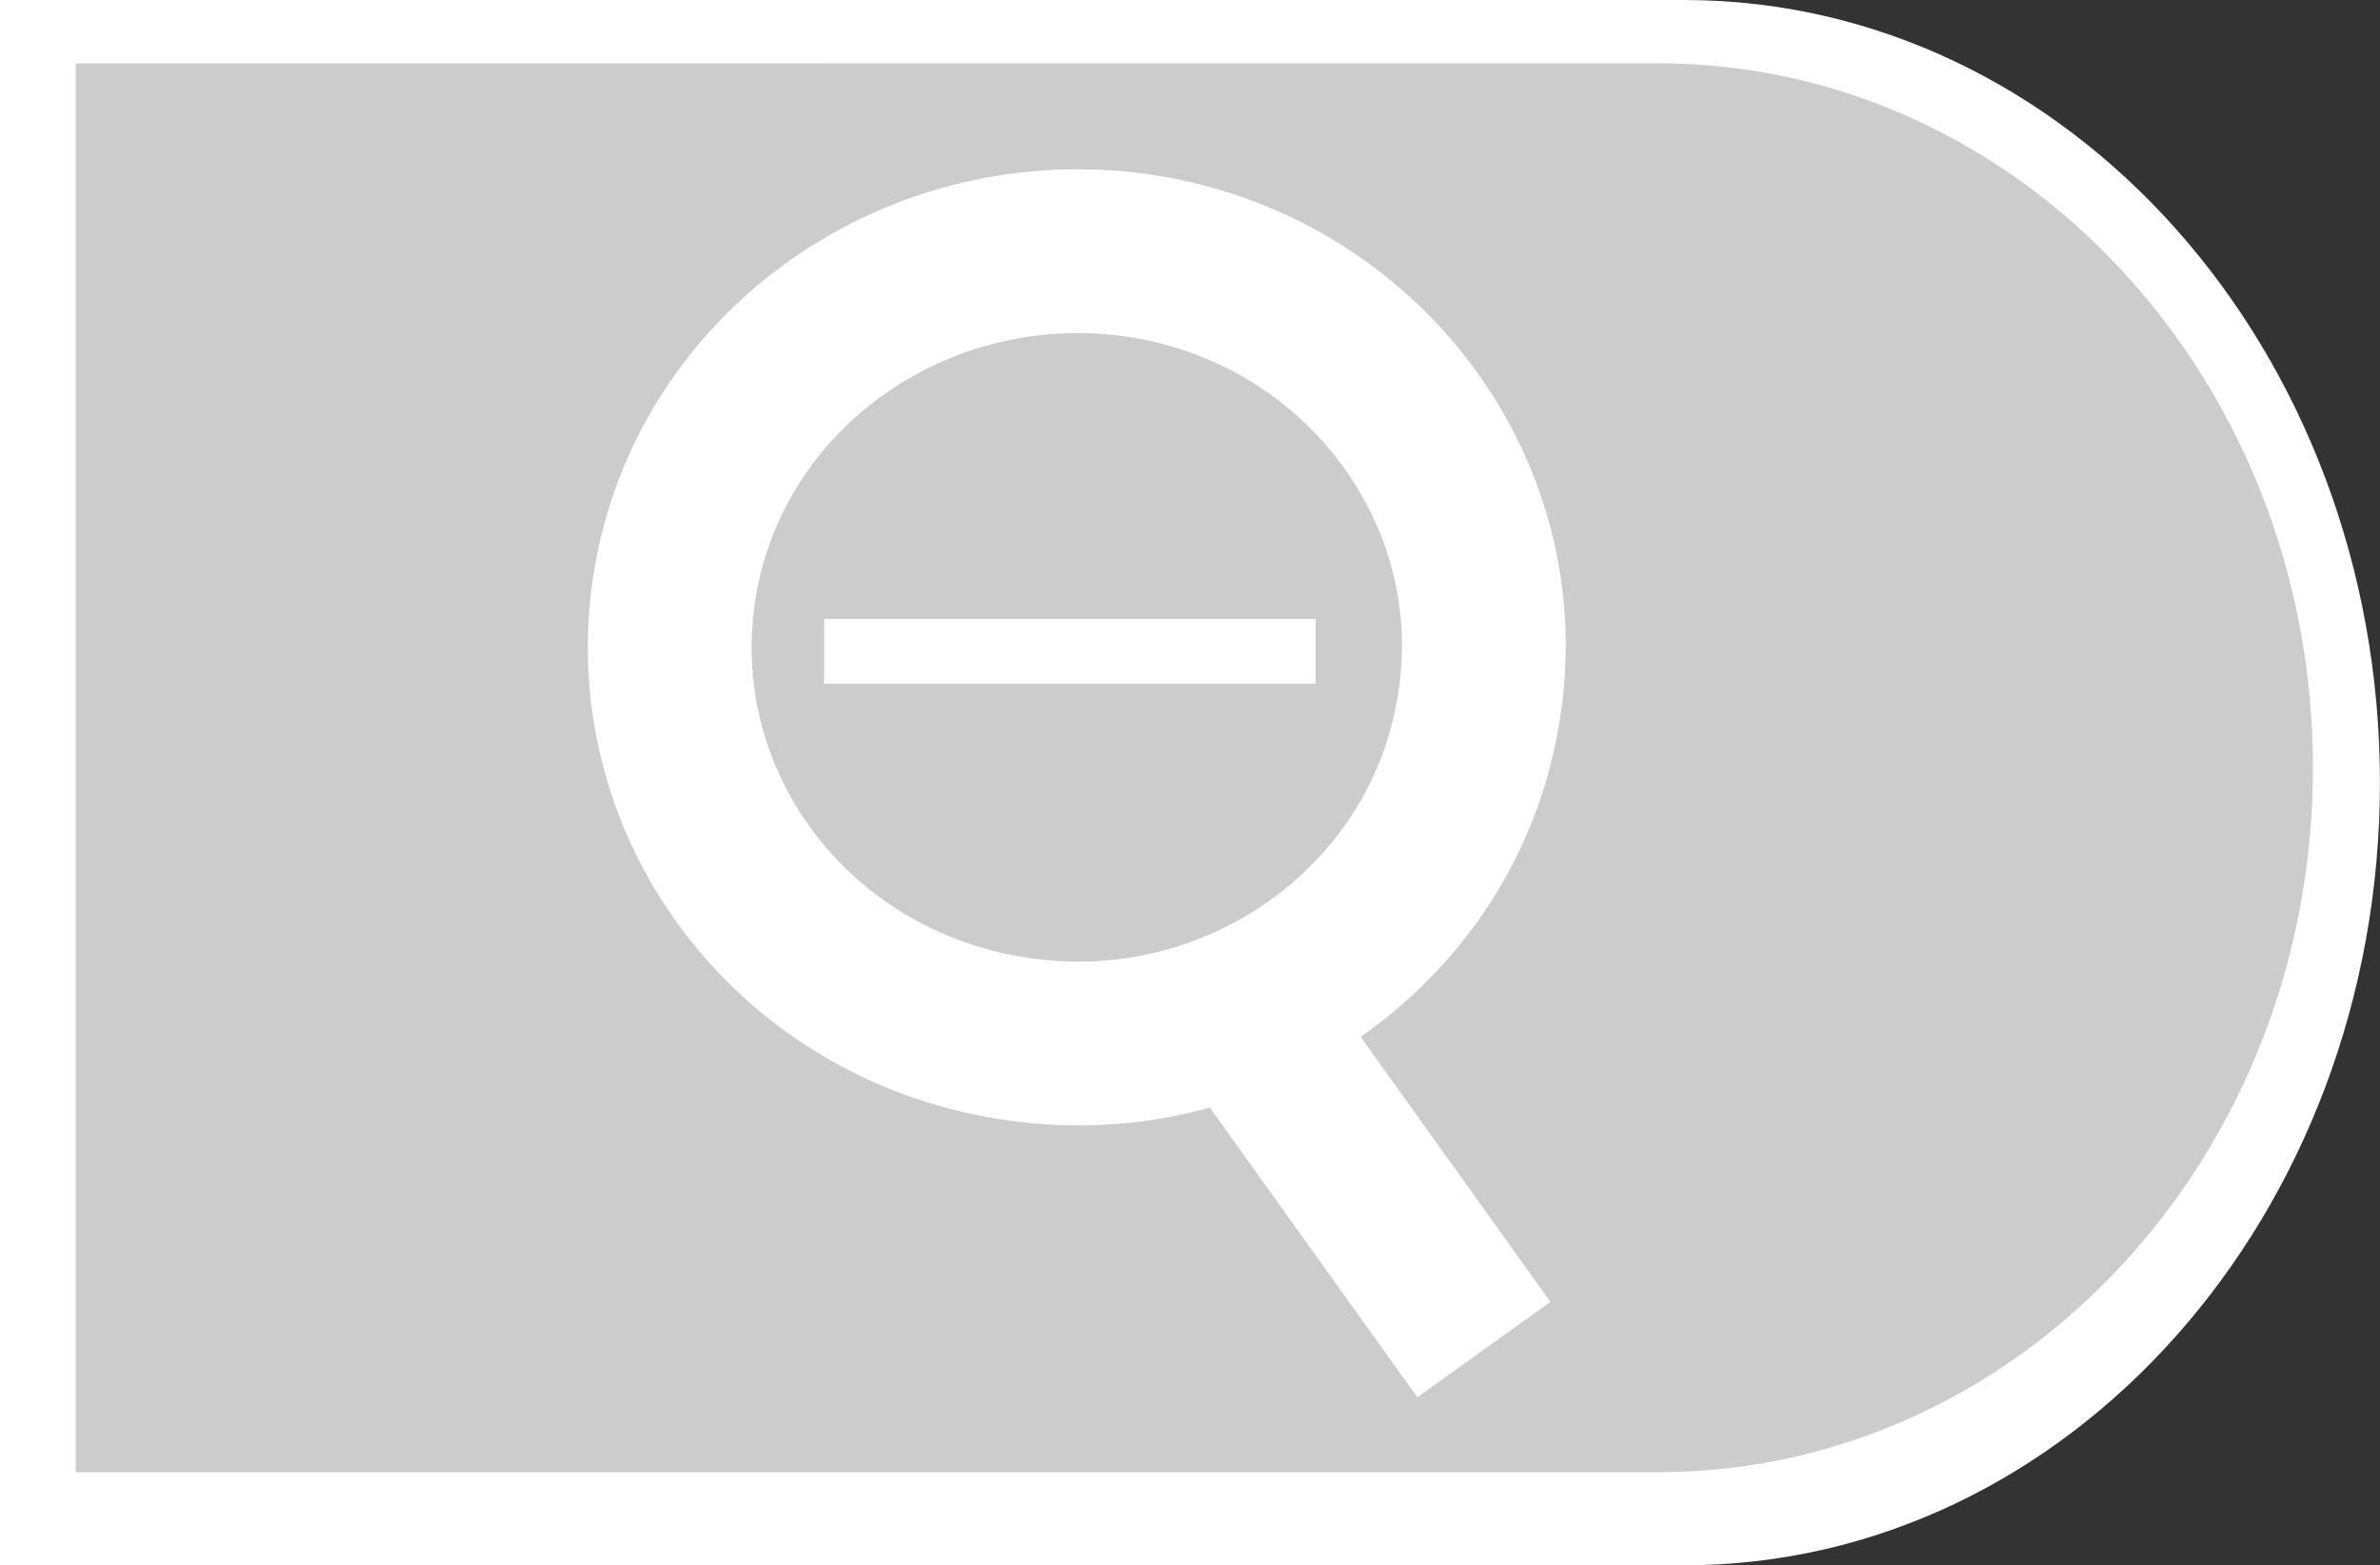 <?xml version="1.0" encoding="utf-8"?>
<!-- Generator: Adobe Illustrator 16.0.3, SVG Export Plug-In . SVG Version: 6.00 Build 0)  -->
<!DOCTYPE svg PUBLIC "-//W3C//DTD SVG 1.1//EN" "http://www.w3.org/Graphics/SVG/1.1/DTD/svg11.dtd">
<svg version="1.1" id="レイヤー_1" xmlns="http://www.w3.org/2000/svg" xmlns:xlink="http://www.w3.org/1999/xlink" x="0px"
	 y="0px" width="38.01px" height="25px" viewBox="0 0 38.01 25" enable-background="new 0 0 38.01 25" xml:space="preserve">
<rect x="0" y="0" width="38.01" height="25" fill="#333333" stroke="none"/>
<g>
	<g>
		<g>
			<path fill="#FFFFFF" d="M0,0v25h26.896c6.139,0,11.113-5.602,11.113-12.5C38.01,5.596,33.035,0,26.896,0H0z"/>
		</g>
		<g>
			<path fill="#CCCCCC" d="M1.21,1.013v22.5h25.268c5.78,0,10.461-5.037,10.461-11.25c0-6.214-4.681-11.252-10.461-11.252
				L1.21,1.013L1.21,1.013z"/>
		</g>
	</g>
	<g>
		<g>
			
				<line fill="none" stroke="#FFFFFF" stroke-width="2.616" stroke-miterlimit="10" x1="23.698" y1="21.555" x2="19.811" y2="16.126"/>
			<path fill="none" stroke="#FFFFFF" stroke-width="2.616" stroke-miterlimit="10" d="M18.258,4.093
				c3.53,0.564,5.946,3.819,5.35,7.267c-0.576,3.459-3.923,5.791-7.451,5.221c-3.56-0.564-5.955-3.809-5.375-7.274
				C11.361,5.873,14.697,3.539,18.258,4.093z"/>
		</g>
		<g>
			<path fill="#FFFFFF" d="M21.011,9.885v1.034h-7.849V9.885l0,0"/>
		</g>
	</g>
</g>
</svg>
